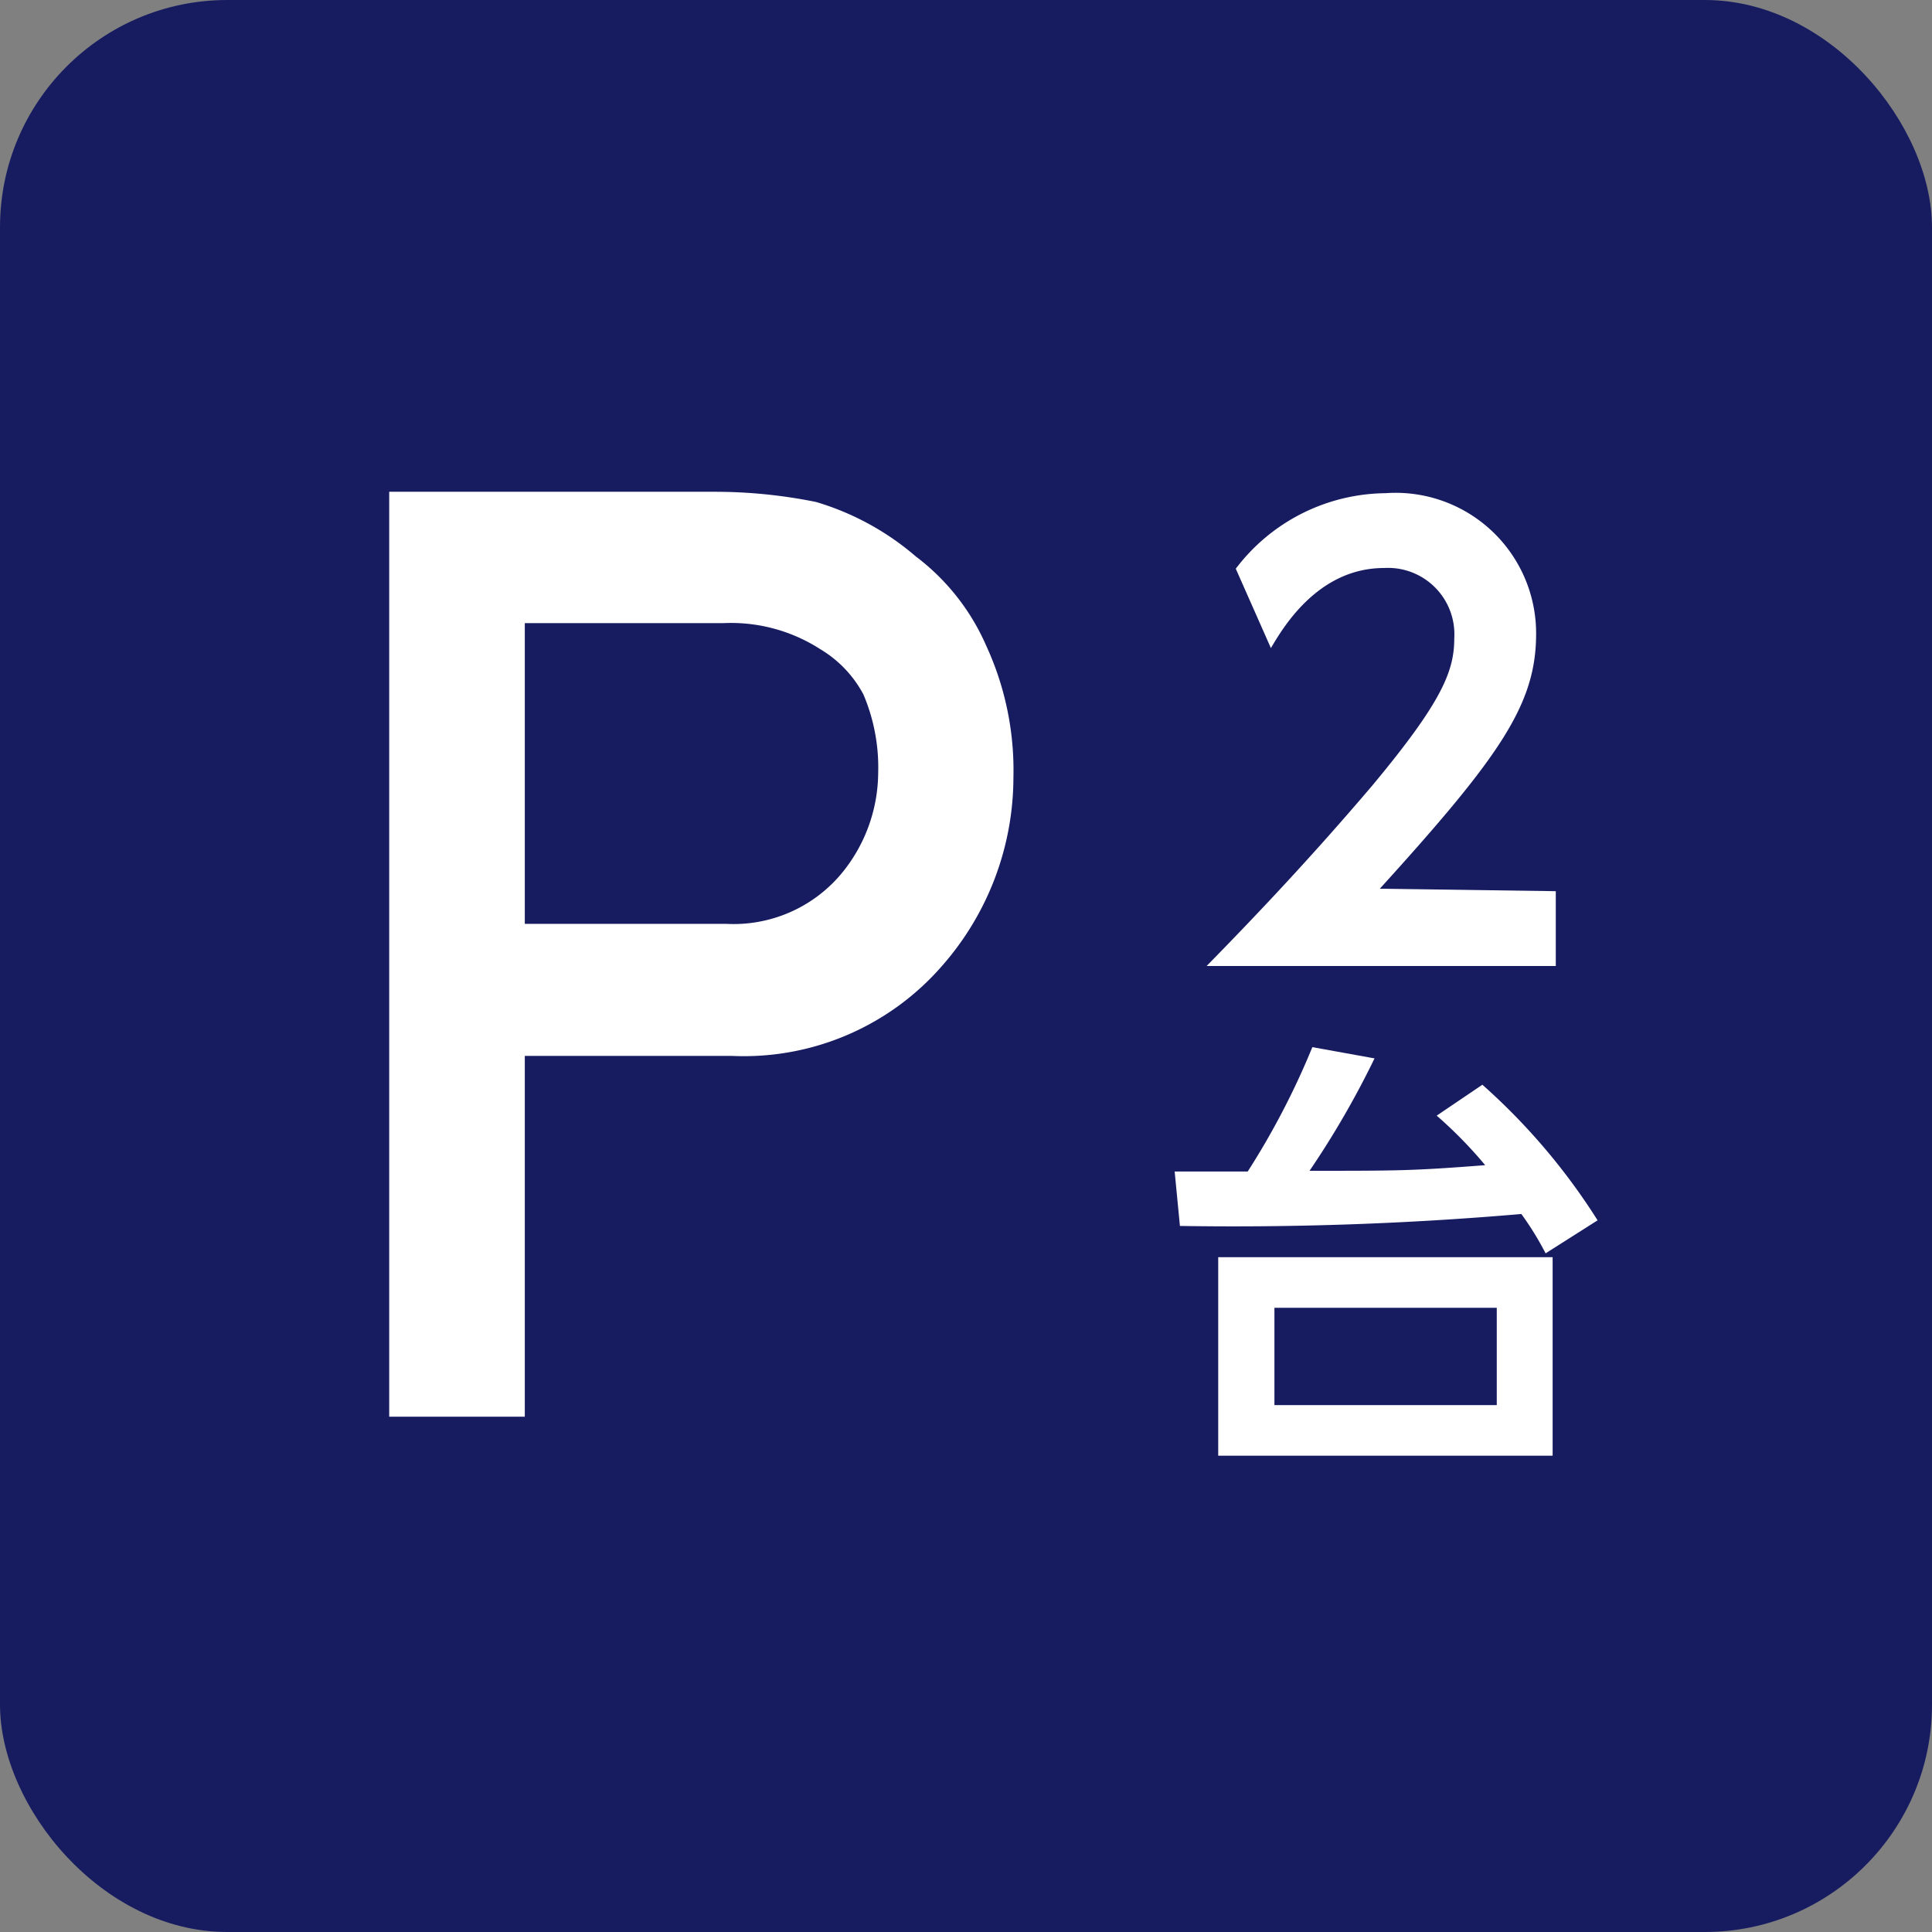 <svg id="レイヤー_14" data-name="レイヤー 14" xmlns="http://www.w3.org/2000/svg" viewBox="0 0 55 55"><rect x="0" y="0" width="55" height="55" fill="#808080" stroke="none"/><defs><style>.cls-1{fill:#171c61;}.cls-2{fill:#fff;}</style></defs><rect class="cls-1" width="55" height="55" rx="6.47"/><path class="cls-2" d="M44.29,25.37V27.5H34.35c1.46-1.49,3-3.12,4.71-5.13,2-2.4,2.34-3.27,2.34-4.2a1.89,1.89,0,0,0-2-2c-1.9,0-2.9,1.74-3.22,2.28l-1-2.26a5.41,5.41,0,0,1,4.26-2.15,4,4,0,0,1,4.29,4c0,2-1,3.46-4.45,7.26Z"/><path class="cls-2" d="M11.08,14h9.25a14.48,14.48,0,0,1,2.9.29,7.71,7.71,0,0,1,2.84,1.55,6.37,6.37,0,0,1,2,2.53,8.47,8.47,0,0,1,.78,3.76,8.14,8.14,0,0,1-2,5.33,7.48,7.48,0,0,1-6,2.6H14.94V40.33H11.08ZM14.94,26.3h5.73a4,4,0,0,0,3.25-1.39A4.54,4.54,0,0,0,25,22a5.31,5.31,0,0,0-.42-2.23,3.31,3.31,0,0,0-1.23-1.29,4.69,4.69,0,0,0-2.77-.74H14.94Z"/><path class="cls-2" d="M42.2,30.88a18,18,0,0,1,3.28,3.86L44,35.68a8.61,8.61,0,0,0-.69-1.12,95.45,95.45,0,0,1-9.72.34l-.15-1.55c1.25,0,1.53,0,2.08,0a22,22,0,0,0,1.84-3.54l1.77.32a25.38,25.38,0,0,1-1.85,3.2c2.54,0,2.93,0,5-.16a12.42,12.42,0,0,0-1.38-1.41Zm2,10.56H34.68V35.79H44.2Zm-1.59-4.21H36.28V40h6.33Z"/></svg>
